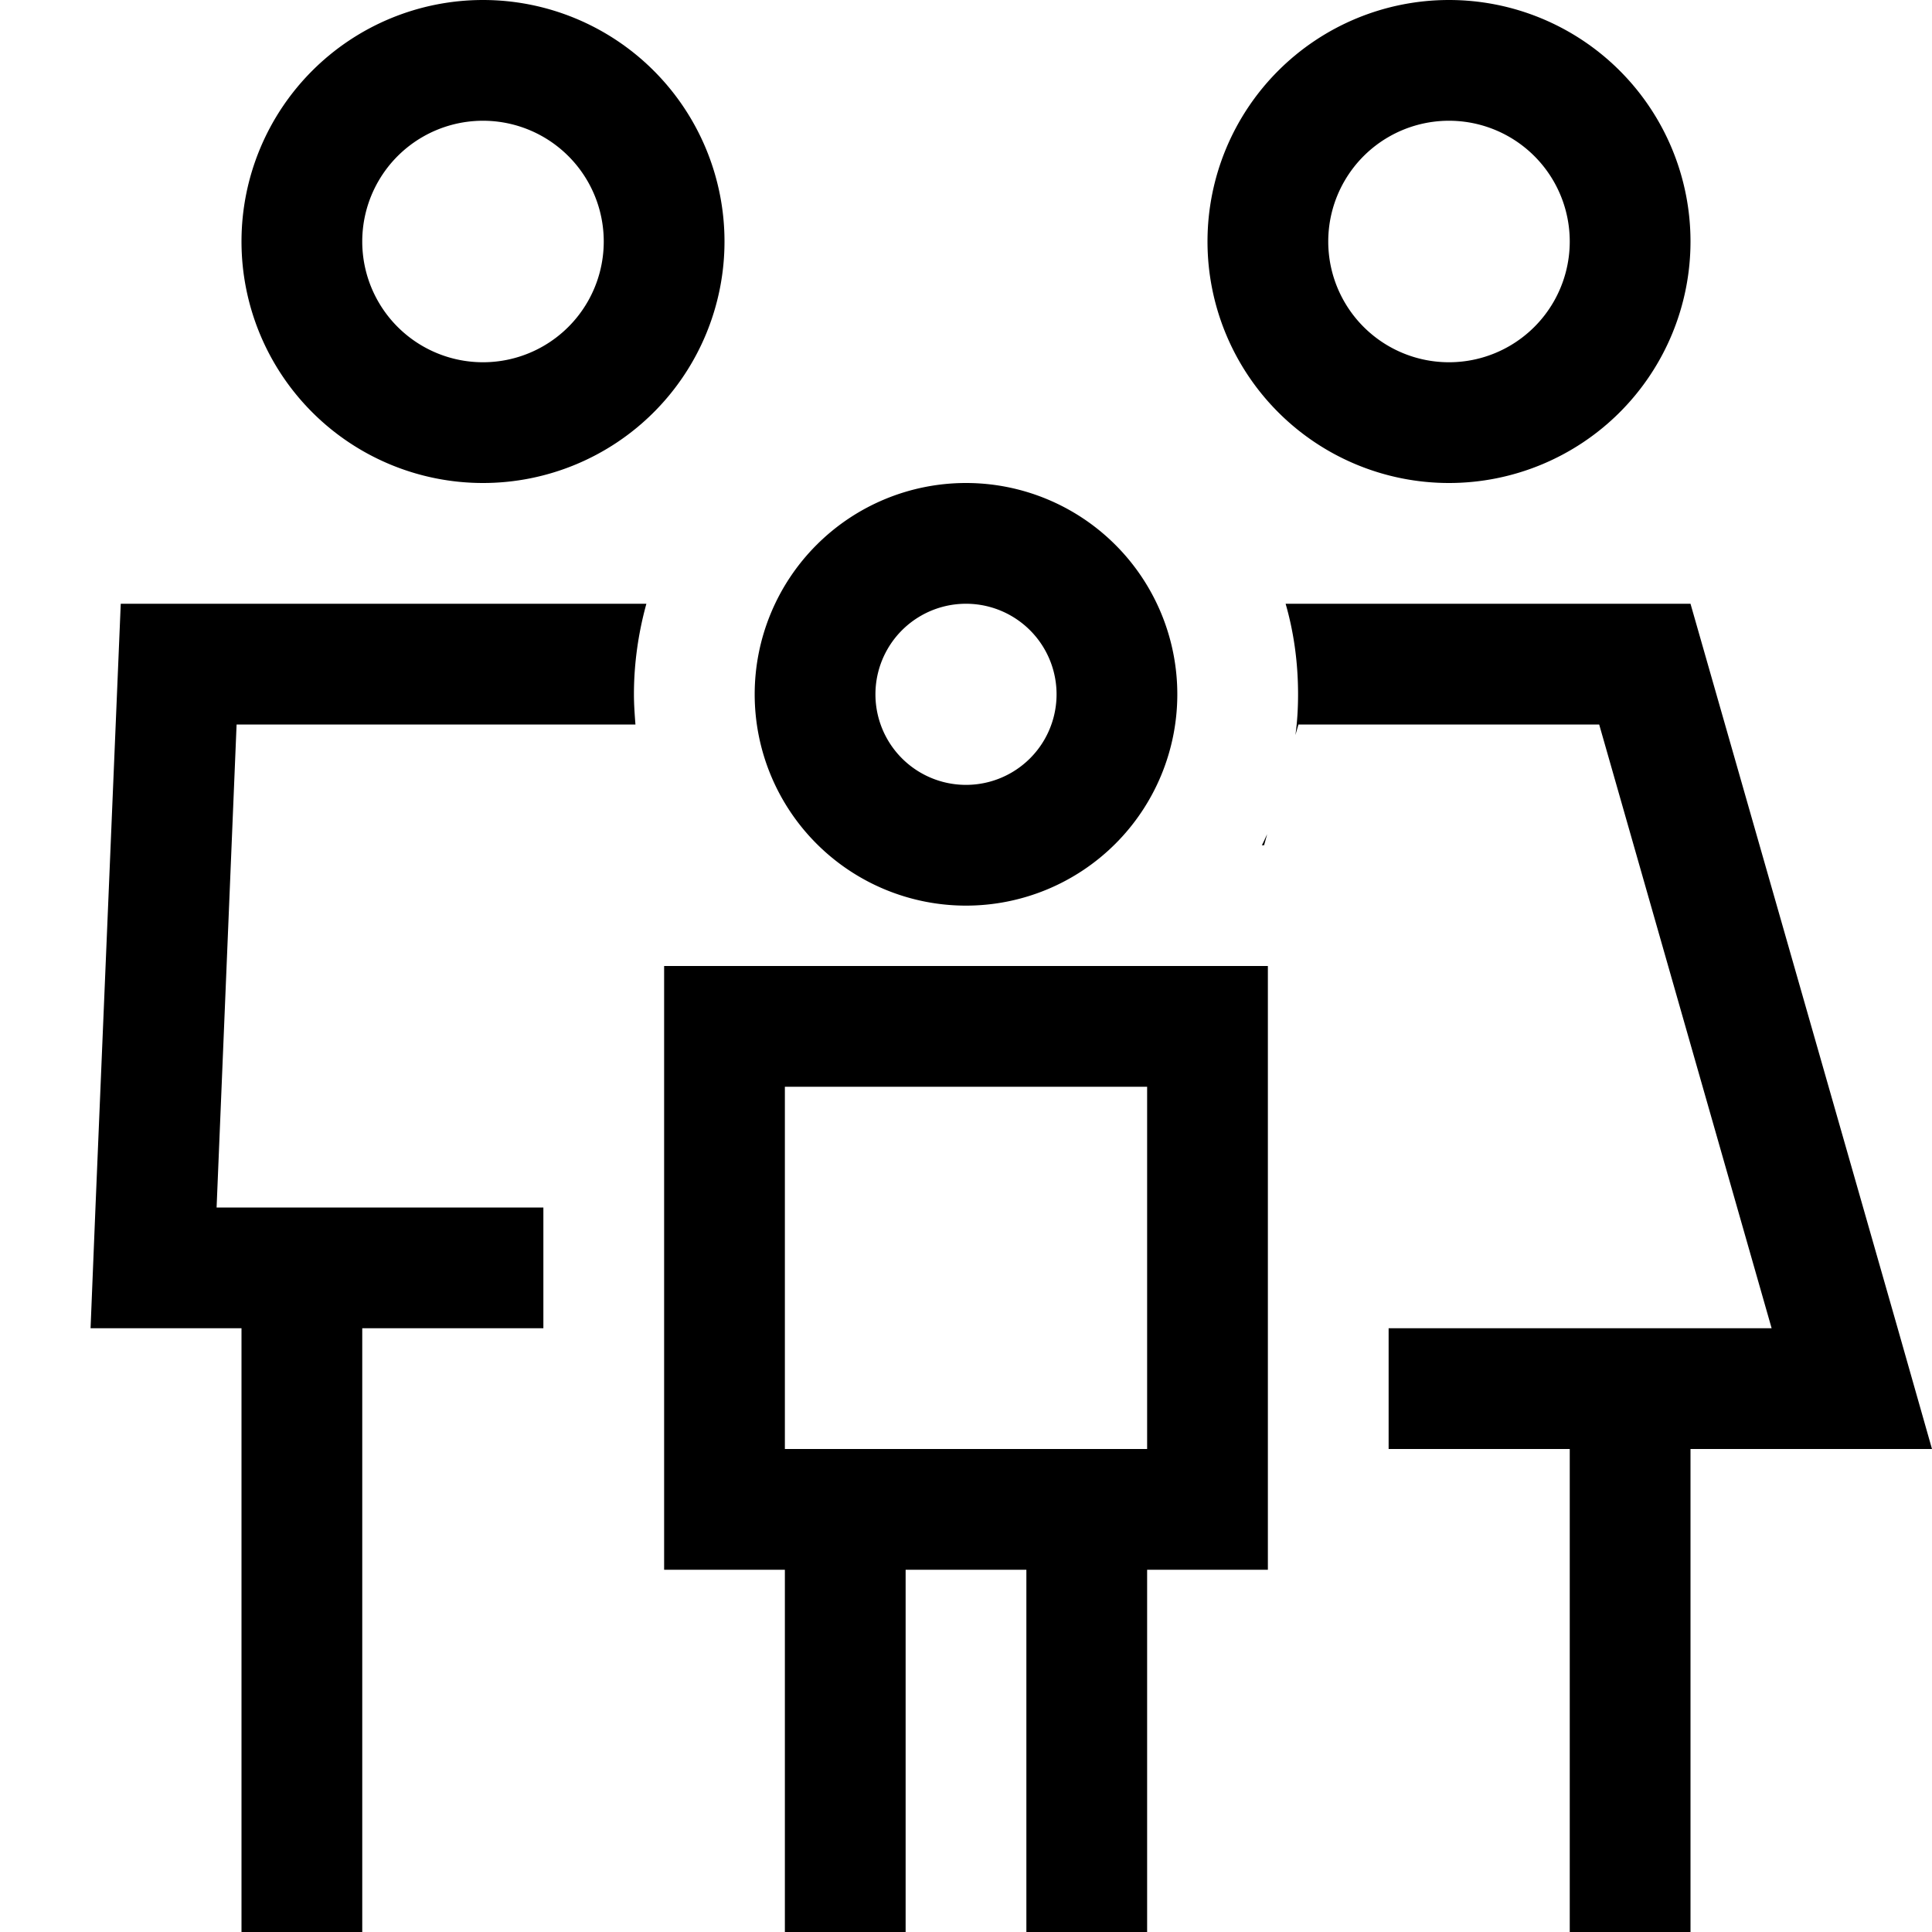 <svg xmlns="http://www.w3.org/2000/svg" viewBox="0 0 512 512"><!--! Font Awesome Pro 6.7.1 by @fontawesome - https://fontawesome.com License - https://fontawesome.com/license (Commercial License) Copyright 2024 Fonticons, Inc. --><path d="M128 32a32 32 0 1 1 0 64 32 32 0 1 1 0-64zm0 96A64 64 0 1 0 128 0a64 64 0 1 0 0 128zM62.7 192l105.7 0c-.2-2.6-.4-5.3-.4-8c0-8.3 1.2-16.4 3.3-24L32 160 25.3 320 24 352l32 0 8 0 0 144 0 16 32 0 0-16 0-144 48 0 0-32-48 0-32 0-6.6 0 5.3-128zM368 384l48 0 0 112 0 16 32 0 0-16 0-112 30.7 0 33.3 0-9.1-32L448 160l-107.3 0c2.2 7.6 3.3 15.7 3.3 24c0 3.6-.2 7.2-.7 10.8l.8-2.8 79.7 0 45.7 160L368 352l0 32zM335 224l.8-2.9c-.5 1-.9 2-1.4 2.9l.6 0zM384 32a32 32 0 1 1 0 64 32 32 0 1 1 0-64zm0 96A64 64 0 1 0 384 0a64 64 0 1 0 0 128zM256 160a24 24 0 1 1 0 48 24 24 0 1 1 0-48zm0 80a56 56 0 1 0 0-112 56 56 0 1 0 0 112zm48 48l0 96-32 0-32 0-32 0 0-96 96 0zM208 416l0 80 0 16 32 0 0-16 0-80 32 0 0 80 0 16 32 0 0-16 0-80 32 0 0-32 0-96 0-32-32 0-96 0-32 0 0 32 0 96 0 32 32 0z"/></svg>